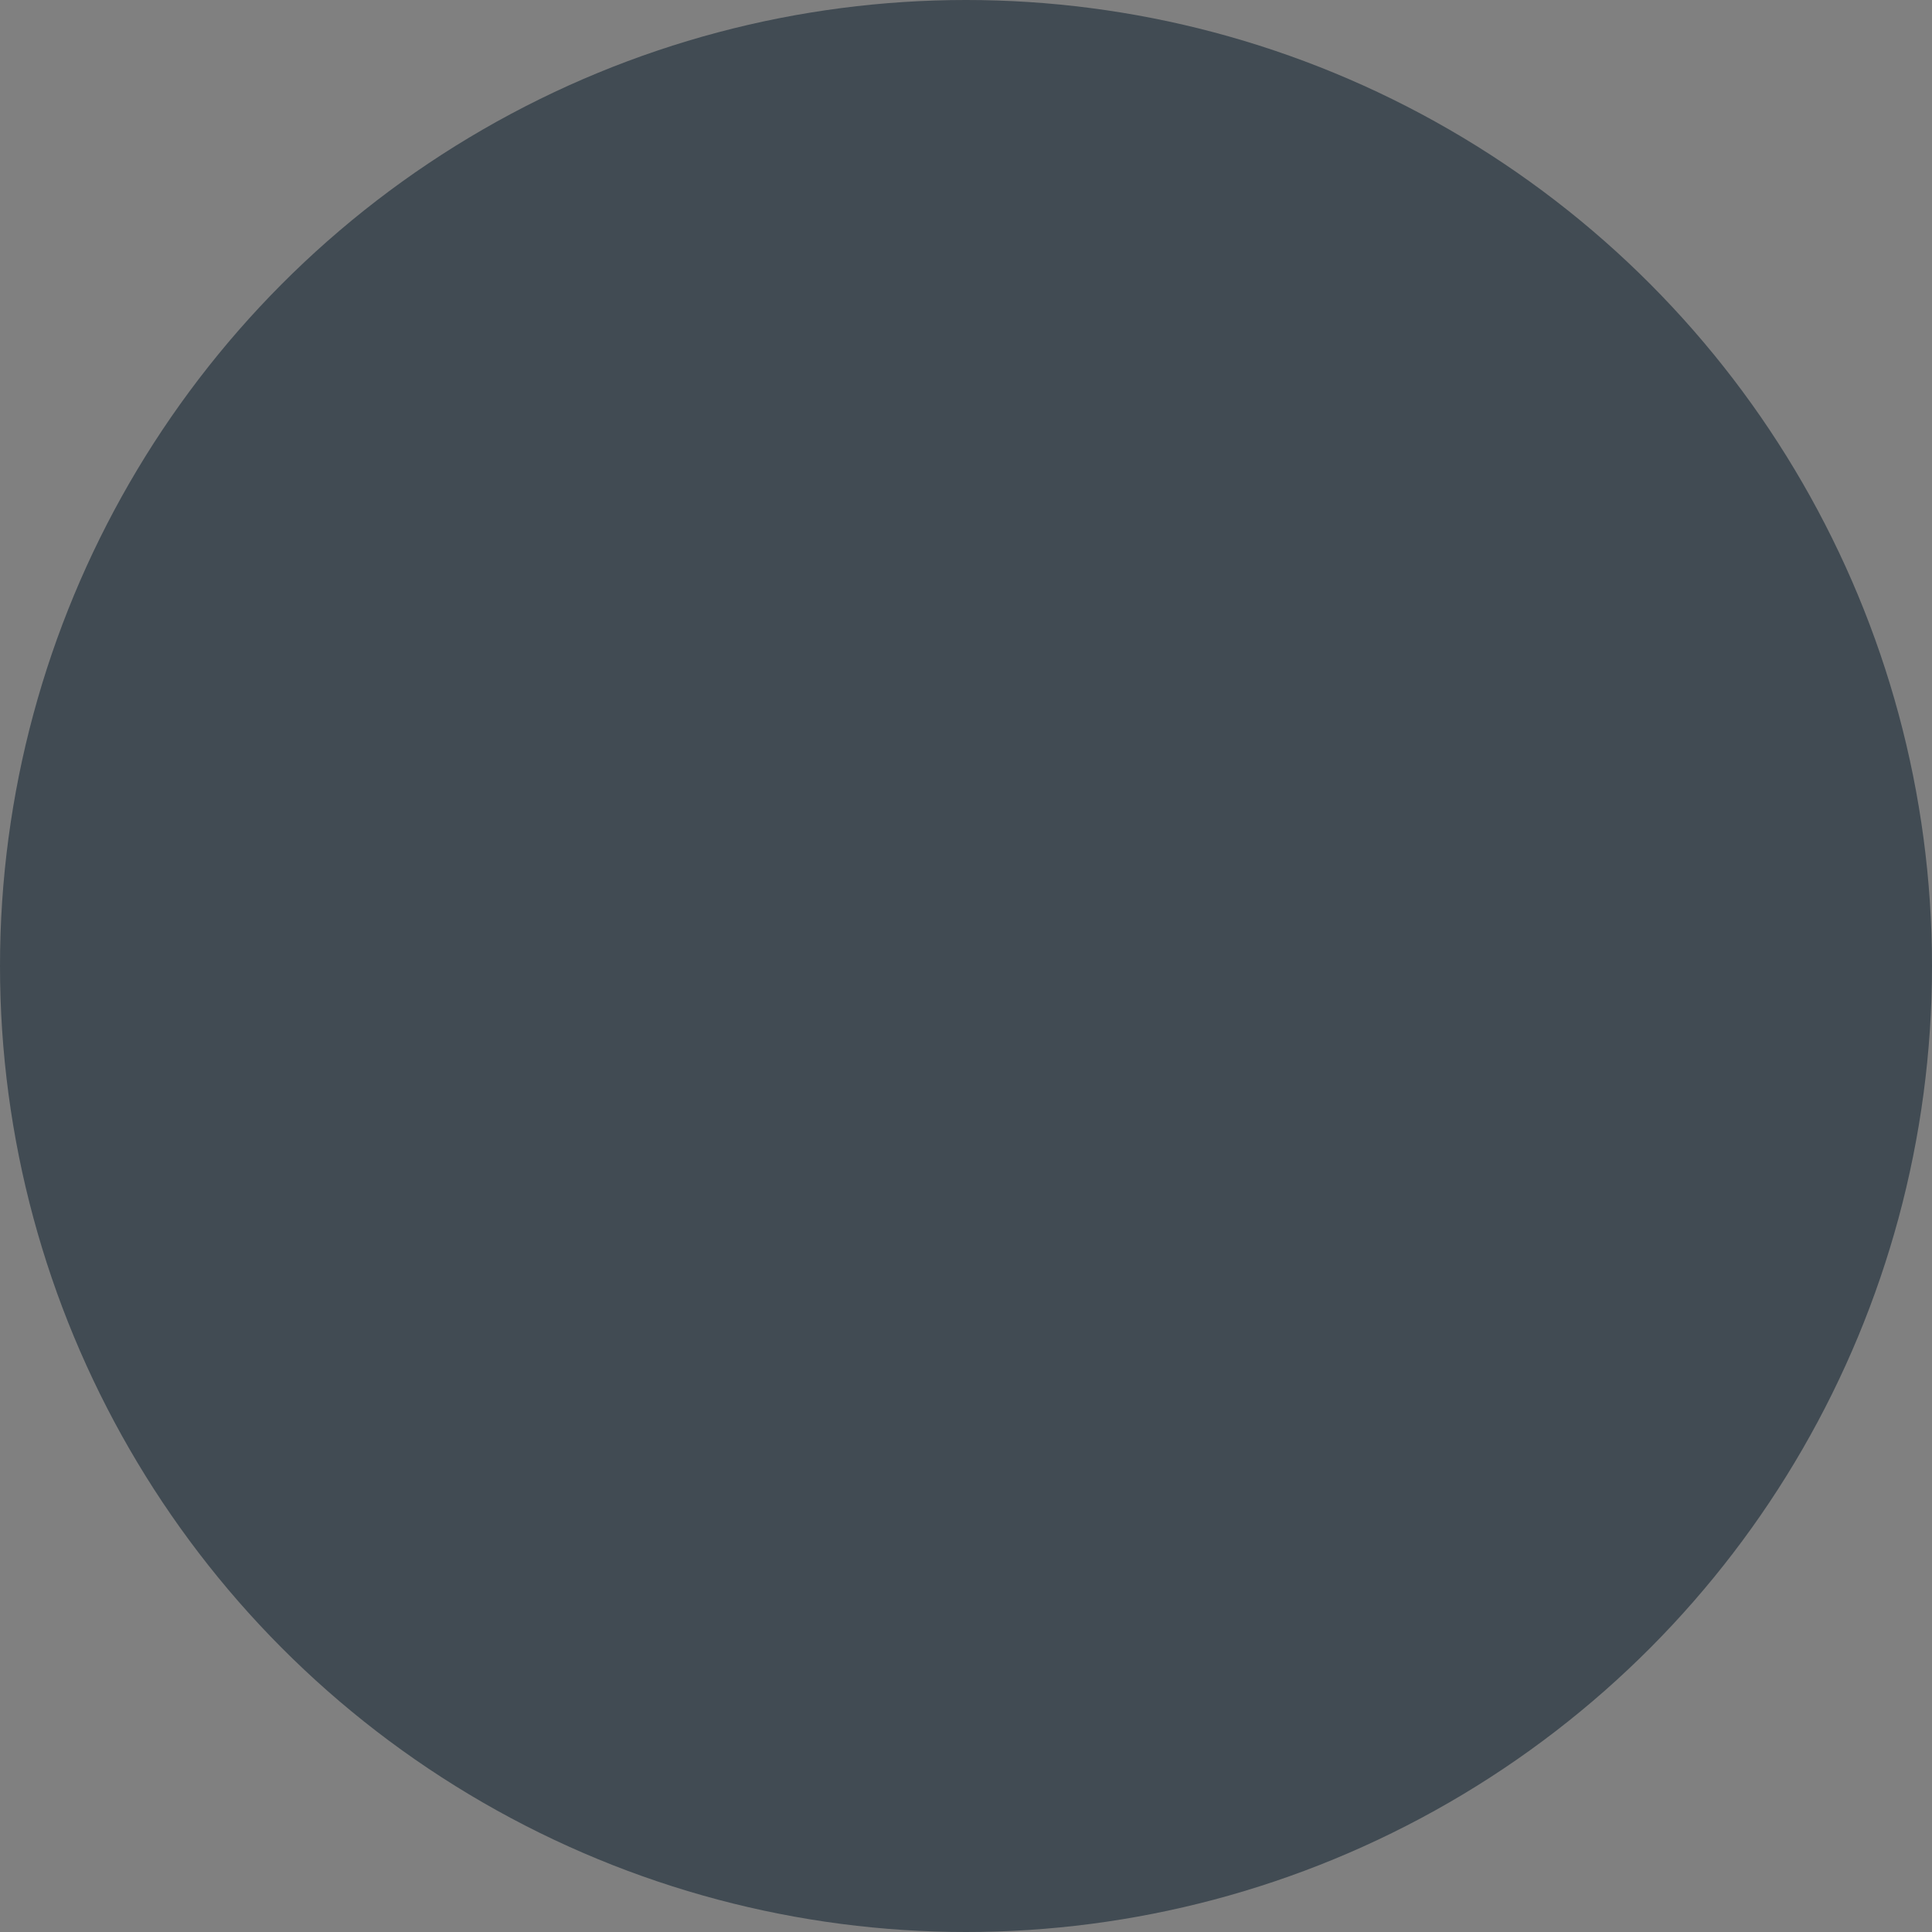 <?xml version="1.0" encoding="UTF-8"?>
<svg id="Layer_1" data-name="Layer 1" xmlns="http://www.w3.org/2000/svg" xmlns:xlink="http://www.w3.org/1999/xlink" viewBox="0 0 133.14 133.14">
  <rect x="0" y="0" width="133.14" height="133.14" fill="#808080" stroke="none"/>
  <defs>
    <style>
      .cls-1 {
        clip-path: url(#clippath-2);
      }

      .cls-2, .cls-3, .cls-4, .cls-5, .cls-6 {
        stroke-width: 0px;
      }

      .cls-2, .cls-3, .cls-6 {
        fill: none;
      }

      .cls-7 {
        clip-path: url(#clippath-1);
      }

      .cls-3, .cls-6 {
        clip-rule: evenodd;
      }

      .cls-4 {
        fill: #414b53;
      }

      .cls-5 {
        fill: #fff;
      }

      .cls-6 {
        clip-path: url(#clippath);
      }
    </style>
    <clipPath id="clippath">
      <polygon class="cls-3" points="20.3 114.36 110.3 114.36 110.3 24.27 20.3 24.27 20.3 114.36 20.3 114.36"/>
    </clipPath>
    <clipPath id="clippath-1">
      <polygon class="cls-6" points="20.3 24.27 110.3 24.27 110.3 114.36 20.3 114.36 20.3 24.27 20.3 24.27"/>
    </clipPath>
    <clipPath id="clippath-2">
      <polygon class="cls-2" points="20.3 114.36 110.3 114.36 110.3 24.27 20.3 24.27 20.3 114.36 20.3 114.36"/>
    </clipPath>
  </defs>
  <g id="Group_1581" data-name="Group 1581">
    <circle id="Ellipse_225" data-name="Ellipse 225" class="cls-4" cx="66.57" cy="66.57" r="66.57"/>
  </g>
  <g class="cls-7">
    <g class="cls-1">
      <path class="cls-5" d="m66.02,99.5c4.07-3.22,7.95-6.66,11.63-10.32,5.33-5.08,10.04-10.77,14.04-16.96,3.71-5.98,7.26-13.75,4.82-20.84-1.98-5.87-7.46-10.86-13.76-11.46-7.96-.79-13.72,5.95-16.98,12.41-2.98-5.91-7.91-12-15.02-12.45-6.32-.39-12.2,4.06-14.92,9.59-3.41,6.94-.63,14.74,2.95,20.97,3.71,6.5,8.65,12.21,13.86,17.5,4.11,4.21,8.5,8.14,13.13,11.77l.26-.2Zm-15.11-31.58l2.78-8.36,1.65-4.97c.43-1.29,1.09-3.02,2.87-2.28,1.08.46,1.14,1.57,1.33,2.55l.77,4.11,2.23,11.89,1.48,7.9,5.38-14.25,1.19-3.14c.34-.93.7-1.86,1.86-1.96,1.48-.15,1.91,1.11,2.24,2.23l1.14,3.92,2.26,7.79,2.24-2.46c.72-.94,1.52-1.8,2.4-2.58.93-.65,2.64-.35,3.71-.35h3.45c-.69,1.24-1.45,2.48-2.27,3.72h-3.02c-1.98,2.18-3.87,4.5-5.97,6.58-.66.79-1.83.89-2.61.23-.15-.13-.29-.28-.39-.46-.2-.4-.35-.82-.44-1.26l-1.55-5.3-1.26-4.35c-2.37,6.25-4.64,12.51-7.08,18.73-.14.51-.43.96-.84,1.28-.84.58-2,.37-2.58-.48-.15-.22-.25-.46-.3-.72-.21-.85-.32-1.75-.49-2.6l-2.35-12.54-1.75-9.37-2.62,7.87c-.4,1.17-.71,2.31-2.22,2.39-1.36.07-2.74,0-4.09,0h-4.18c-.82-1.24-1.59-2.48-2.27-3.72l9.31-.04Z"/>
    </g>
  </g>
</svg>